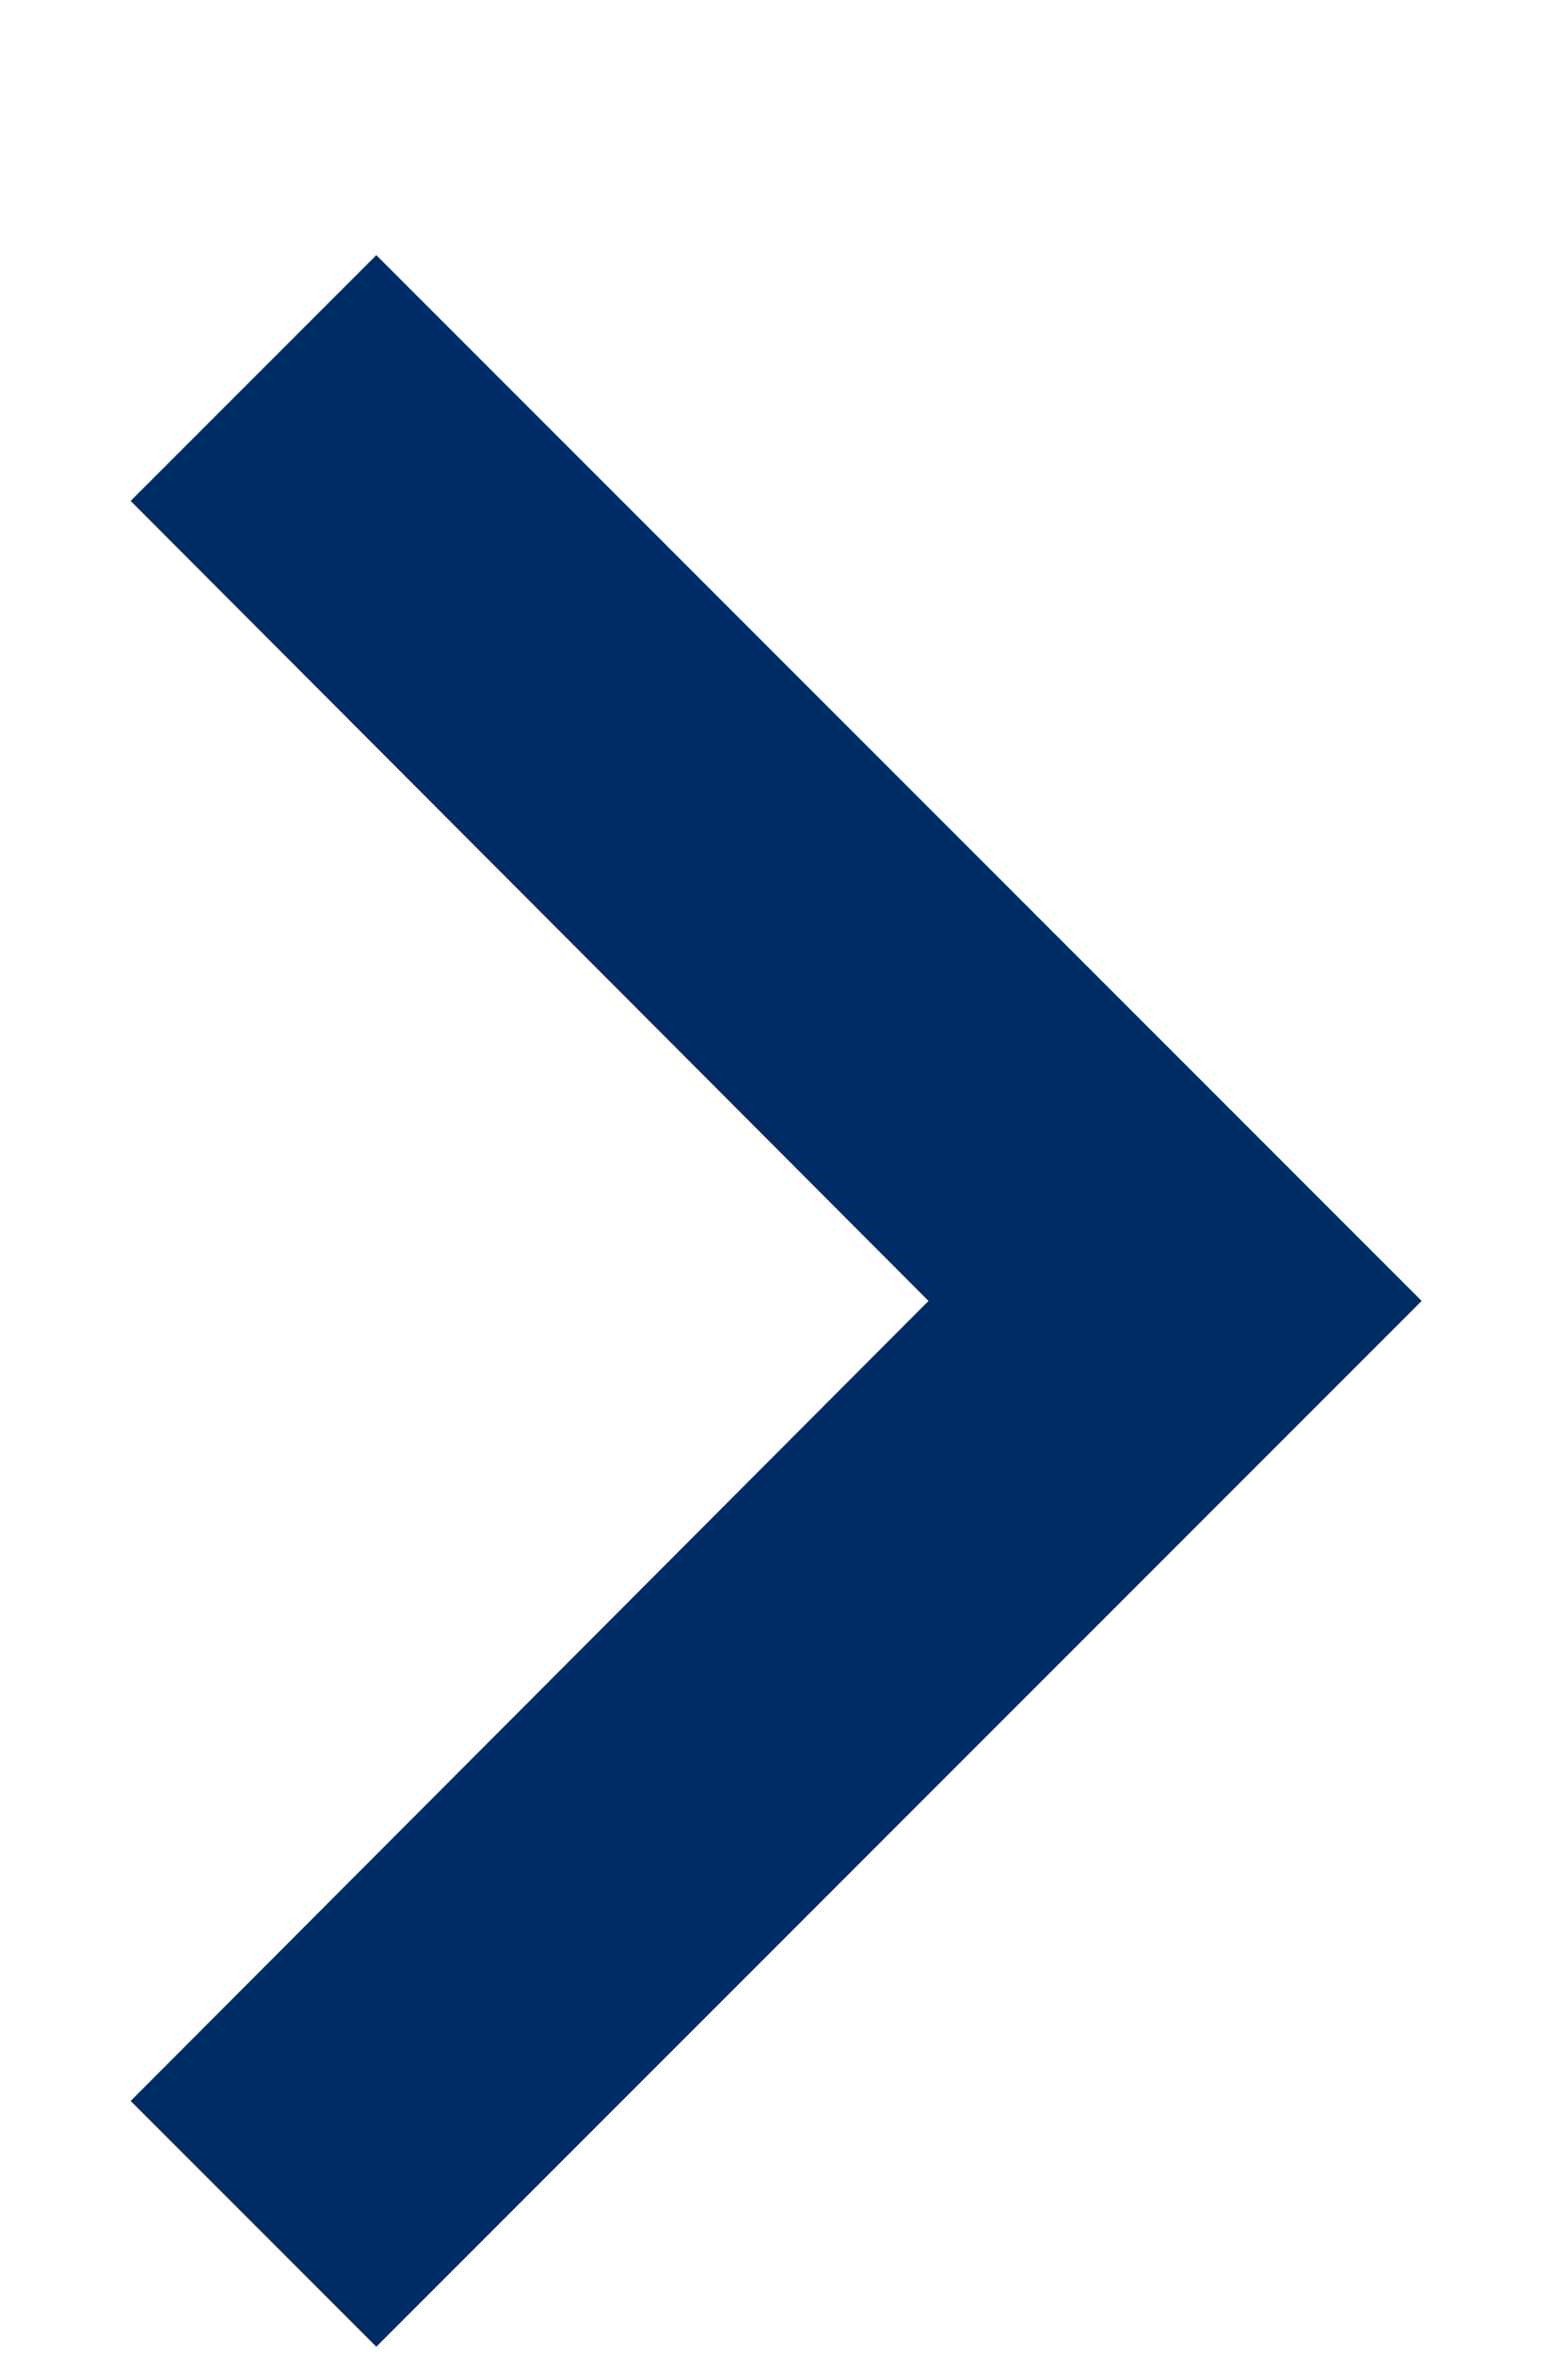<svg width="6" height="9" viewBox="0 0 6 9" fill="none" xmlns="http://www.w3.org/2000/svg">
<path d="M1.44 0.976L0.5 1.916L3.553 4.976L0.5 8.036L1.44 8.976L5.44 4.976L1.44 0.976Z" fill="#002C65"/>
</svg>
